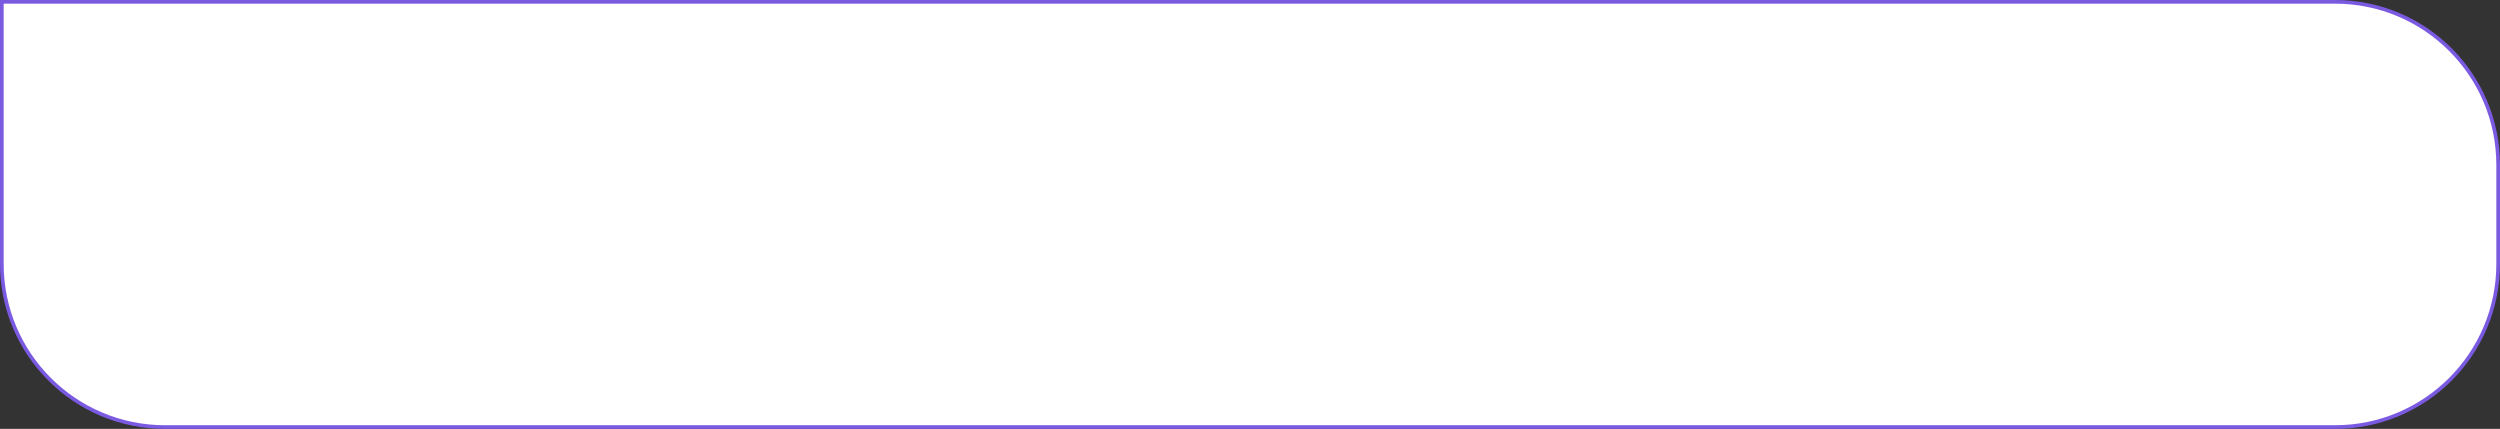 <?xml version="1.0" encoding="UTF-8"?> <svg xmlns="http://www.w3.org/2000/svg" width="682" height="117" viewBox="0 0 682 117" fill="none"><rect x="0" y="0" width="682" height="117" fill="#333333" stroke="none"/> <path d="M0.5 0.5H637C661.577 0.5 681.5 20.423 681.5 45V72C681.5 96.577 661.577 116.5 637 116.5H45C20.423 116.5 0.5 96.577 0.5 72V0.5Z" fill="white" stroke="#7A5AE1"></path> </svg> 